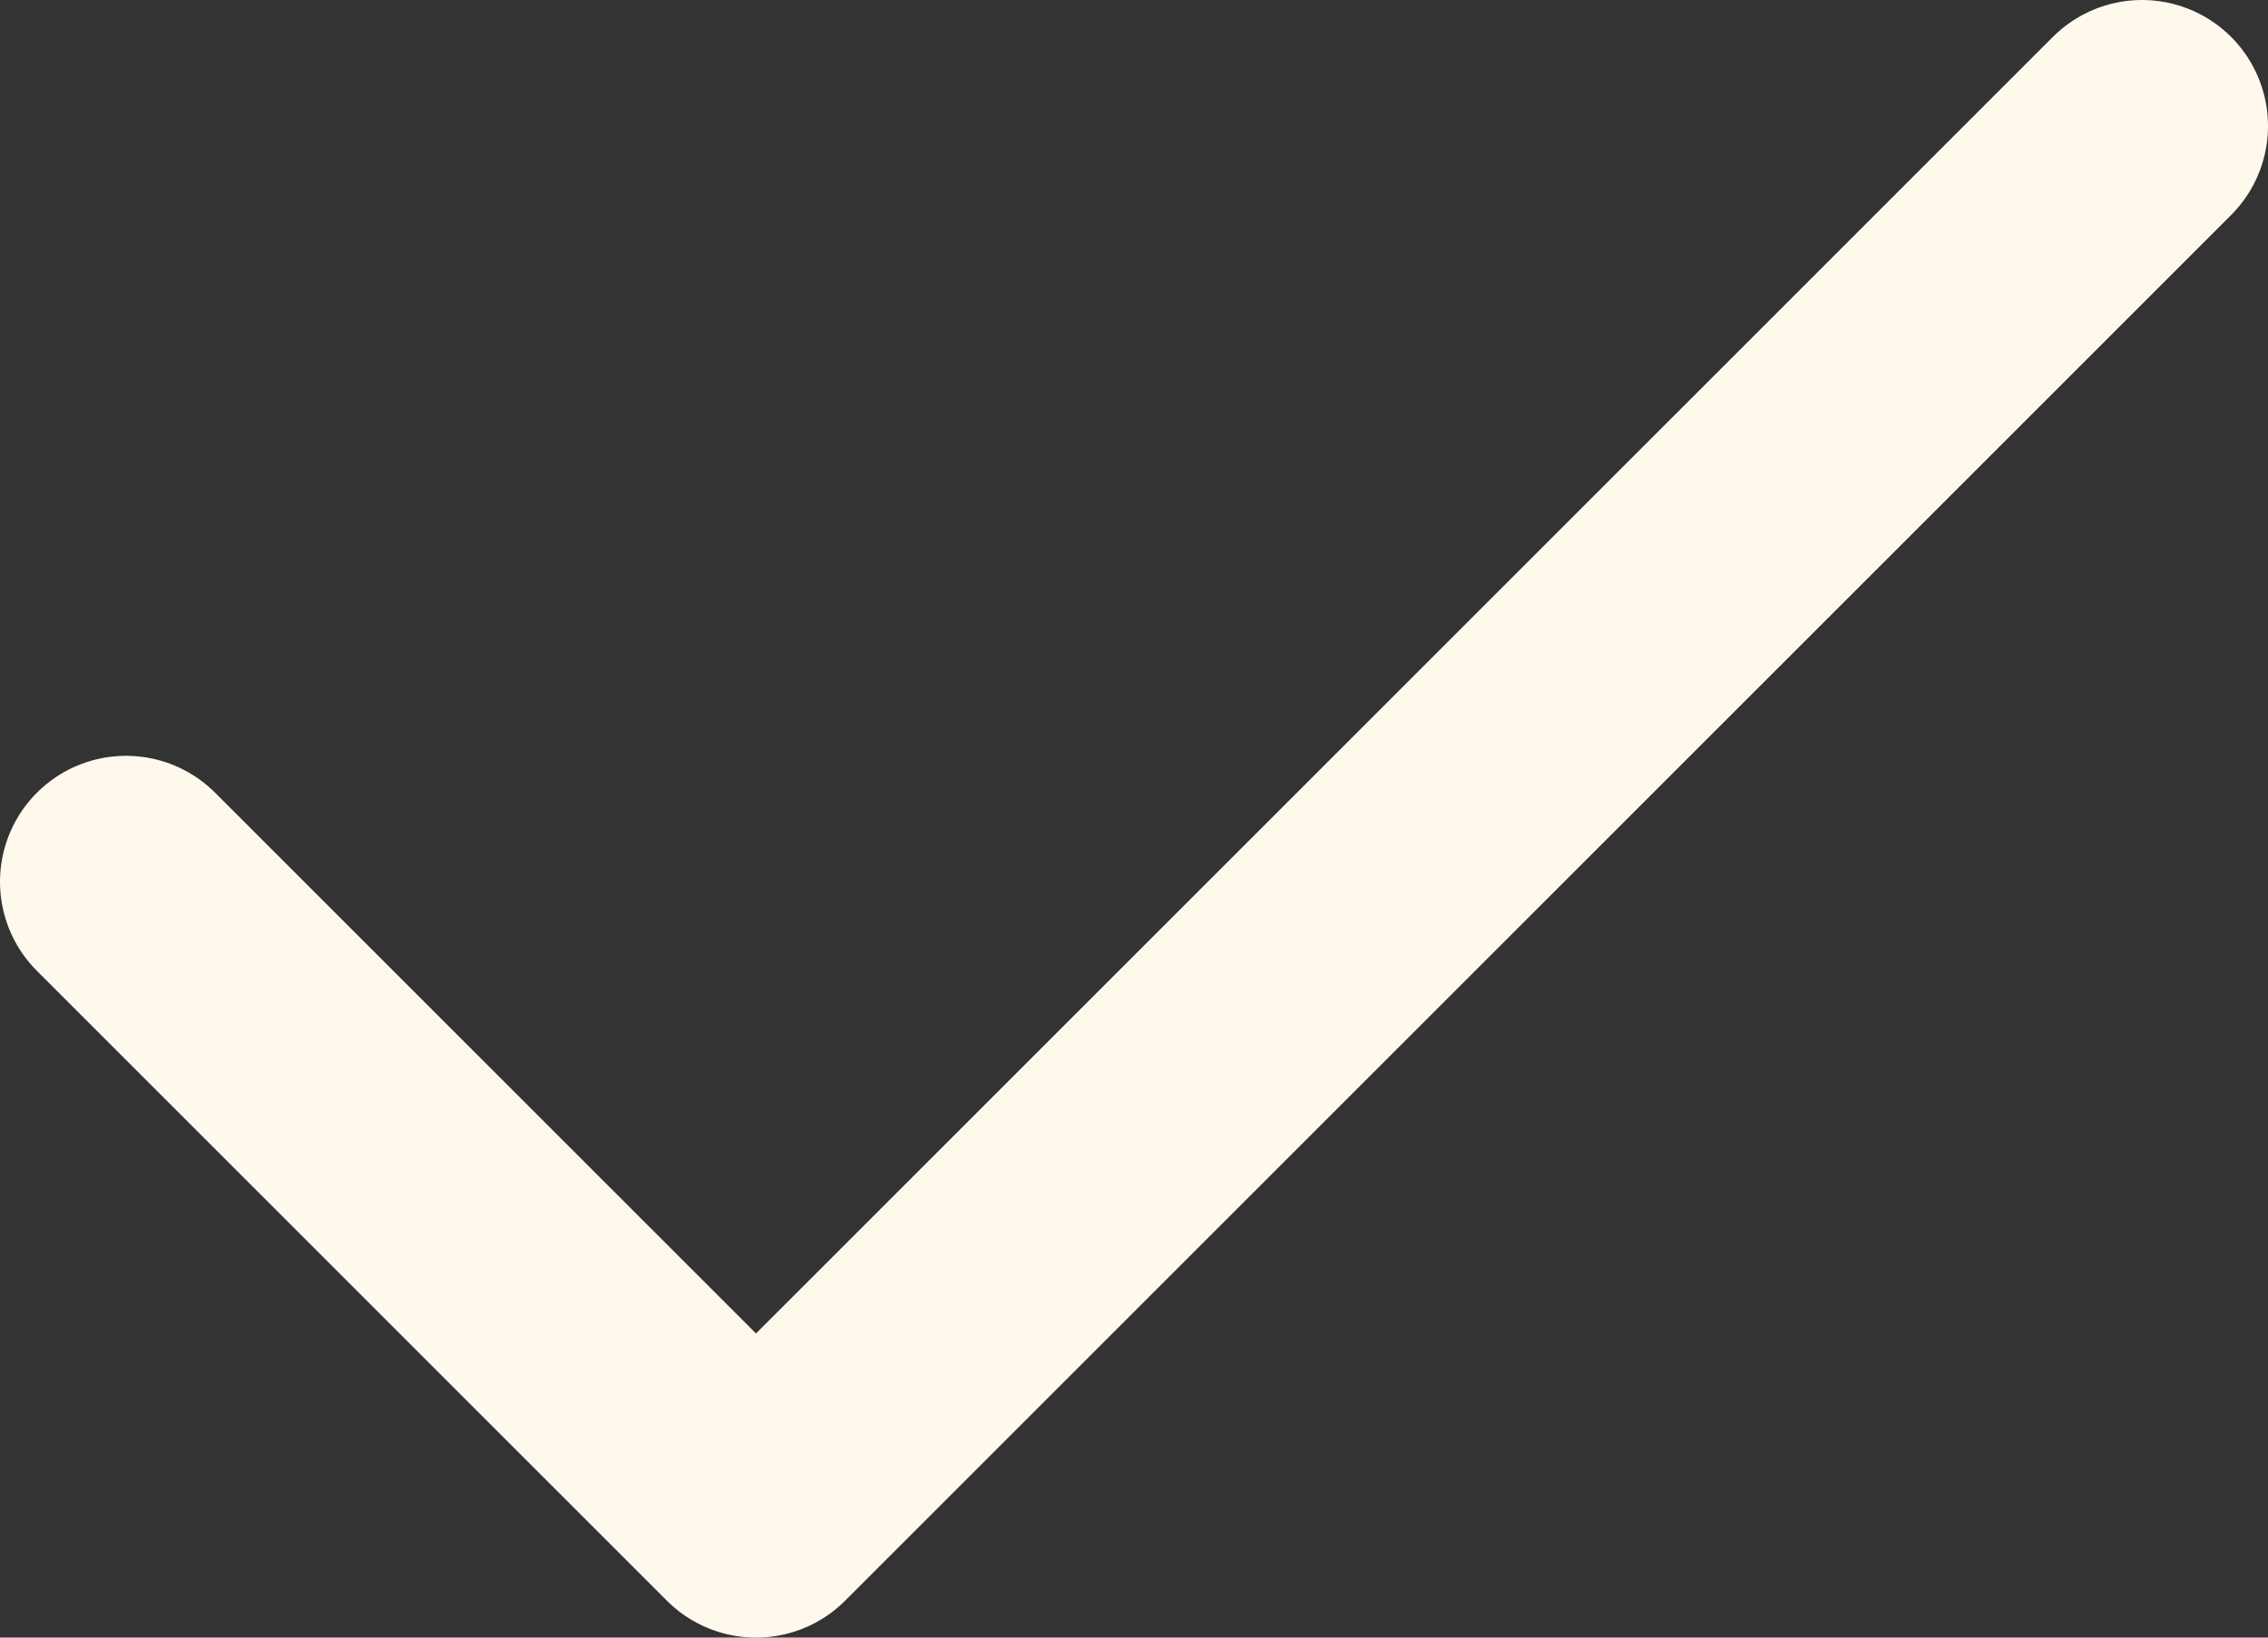 <svg xmlns="http://www.w3.org/2000/svg" width="18" height="13" viewBox="0 0 18 13" fill="none"><rect x="0" y="0" width="18" height="13" fill="#333333" stroke="none"/><path d="M17 1L6 12L1 7" stroke="#FFF8ED" stroke-width="2" stroke-linecap="round" stroke-linejoin="round"></path></svg>